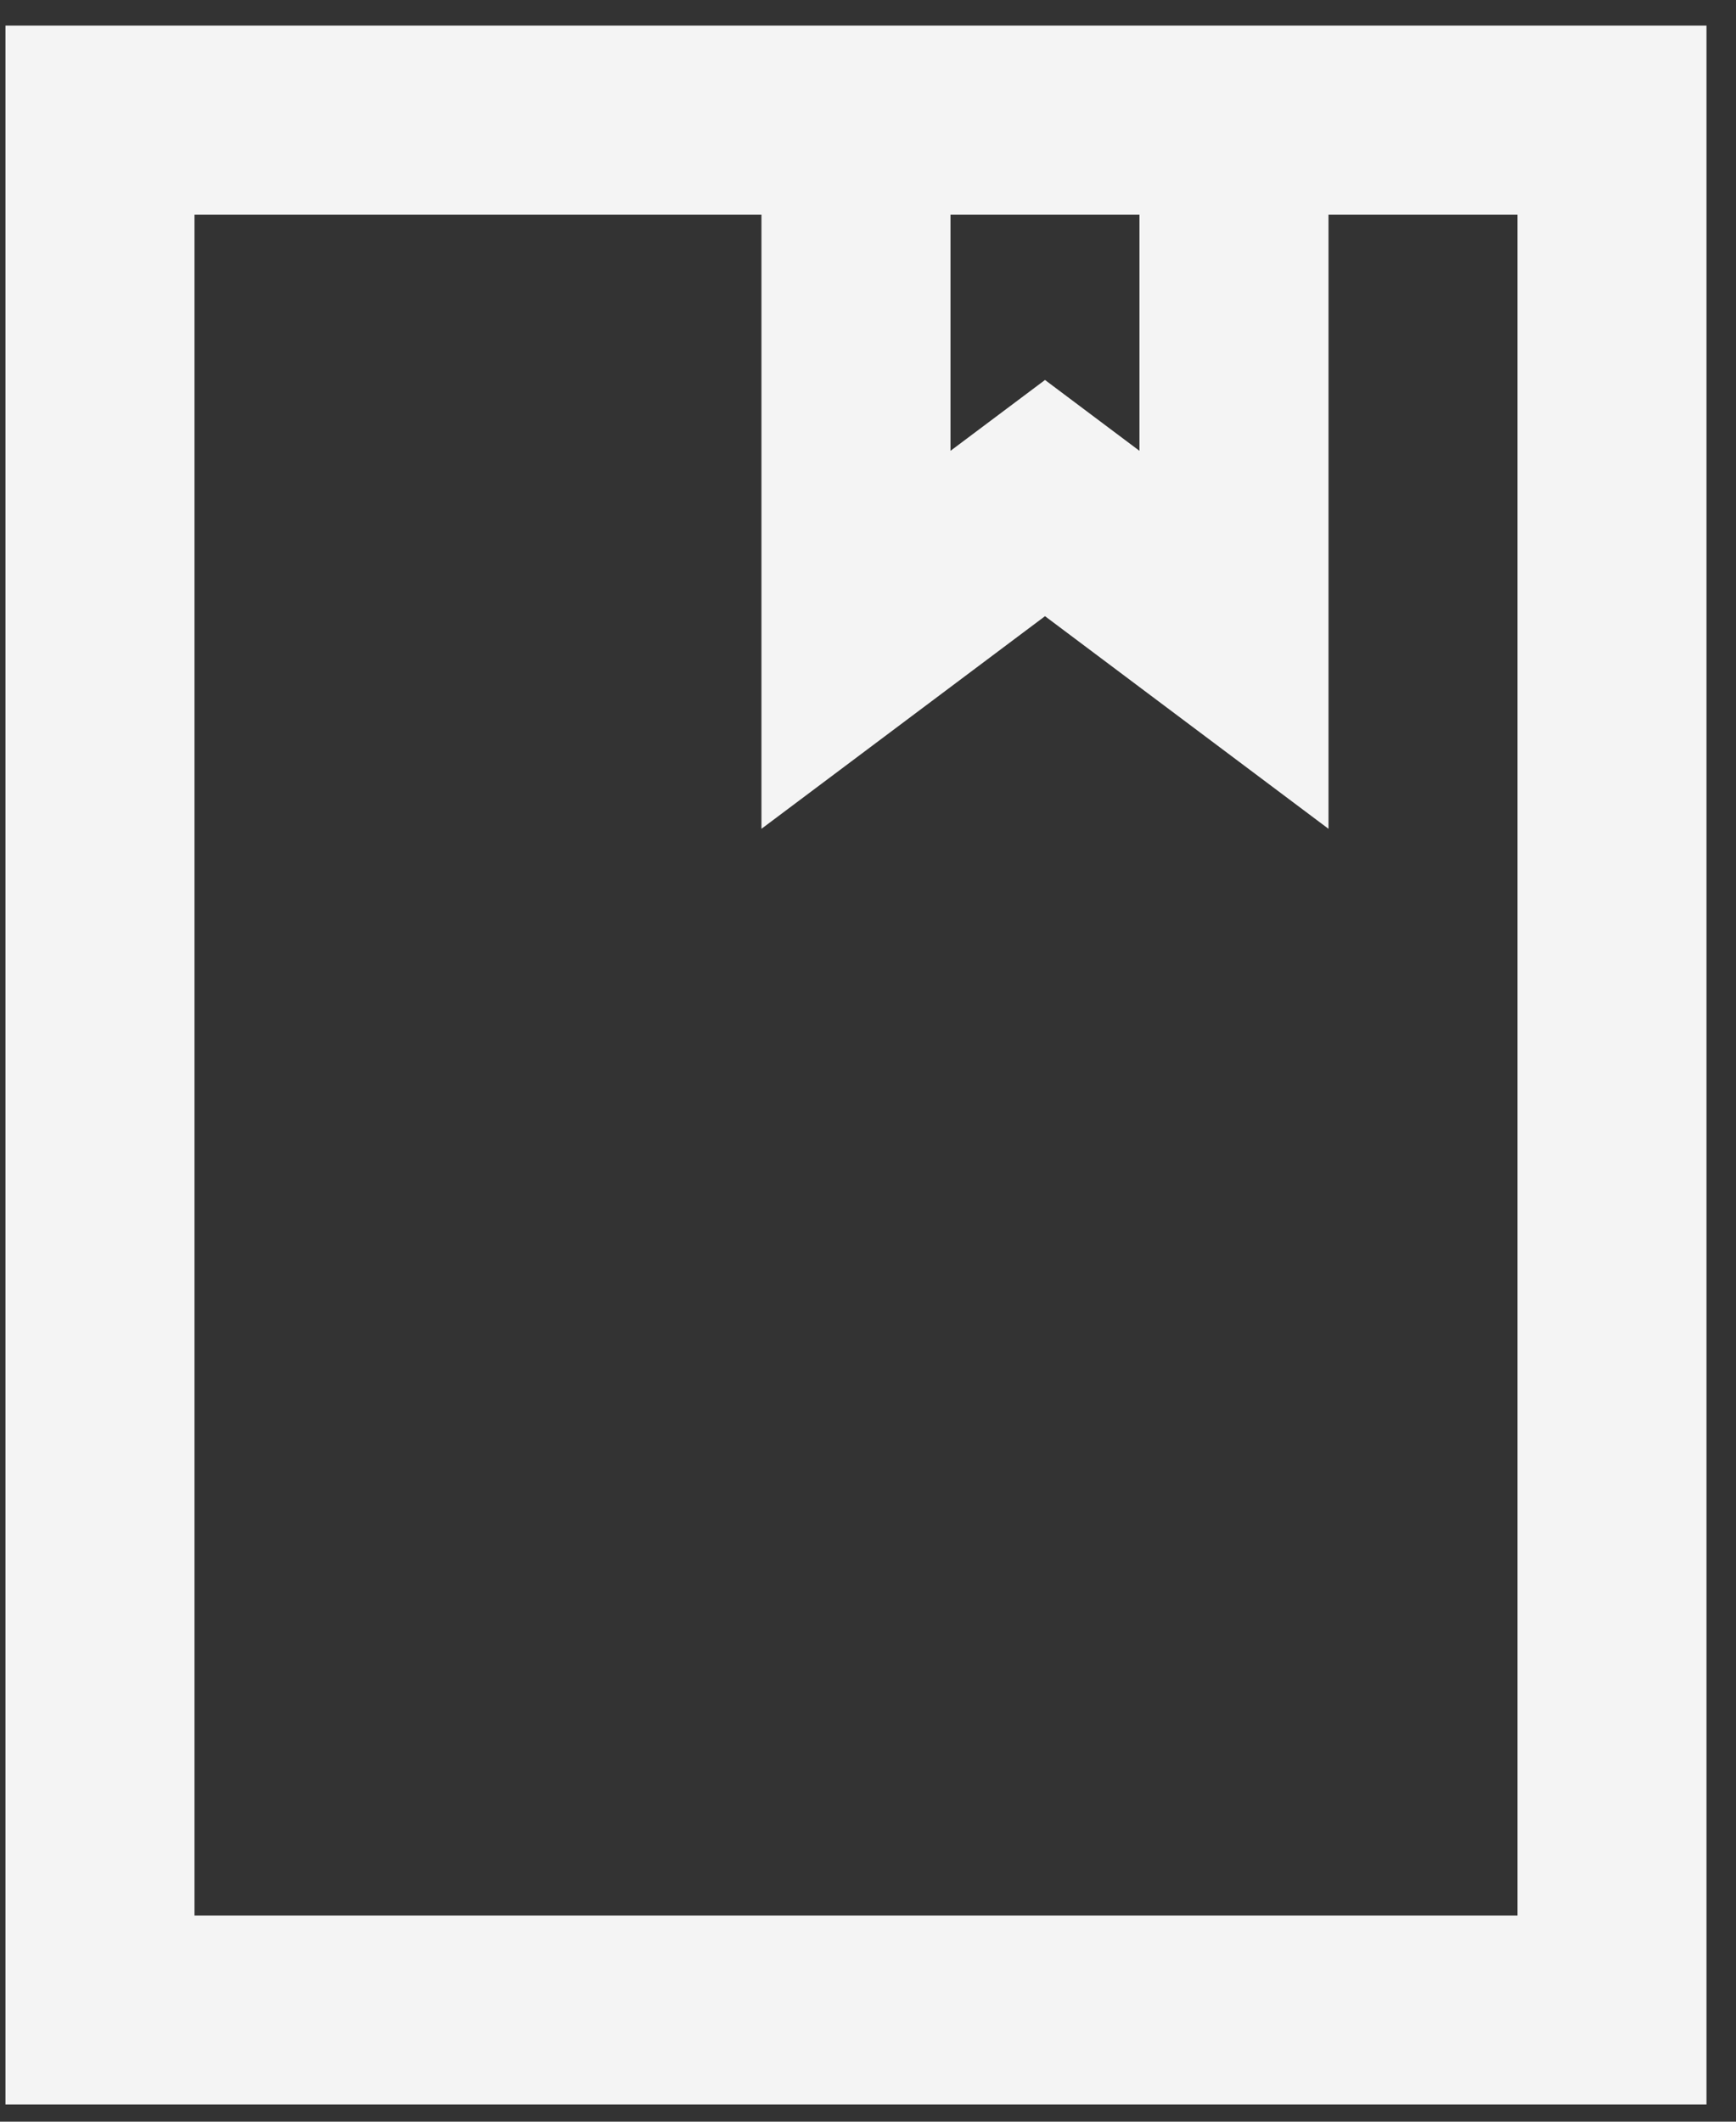 <svg xmlns="http://www.w3.org/2000/svg" width="27" height="33" viewBox="0 0 27 33" fill="none"><rect x="0" y="0" width="27" height="33" fill="#333333" stroke="none"/><path d="M23.601 3.338H20.662V12.891L16.253 9.584L11.843 12.891V3.338H3.025V29.793H23.601V3.338ZM14.783 3.338V7.012L16.253 5.91L17.722 7.012V3.338H14.783ZM26.541 32.733H0.085V0.398H26.541V32.733Z" fill="#F4F4F4"></path></svg>
